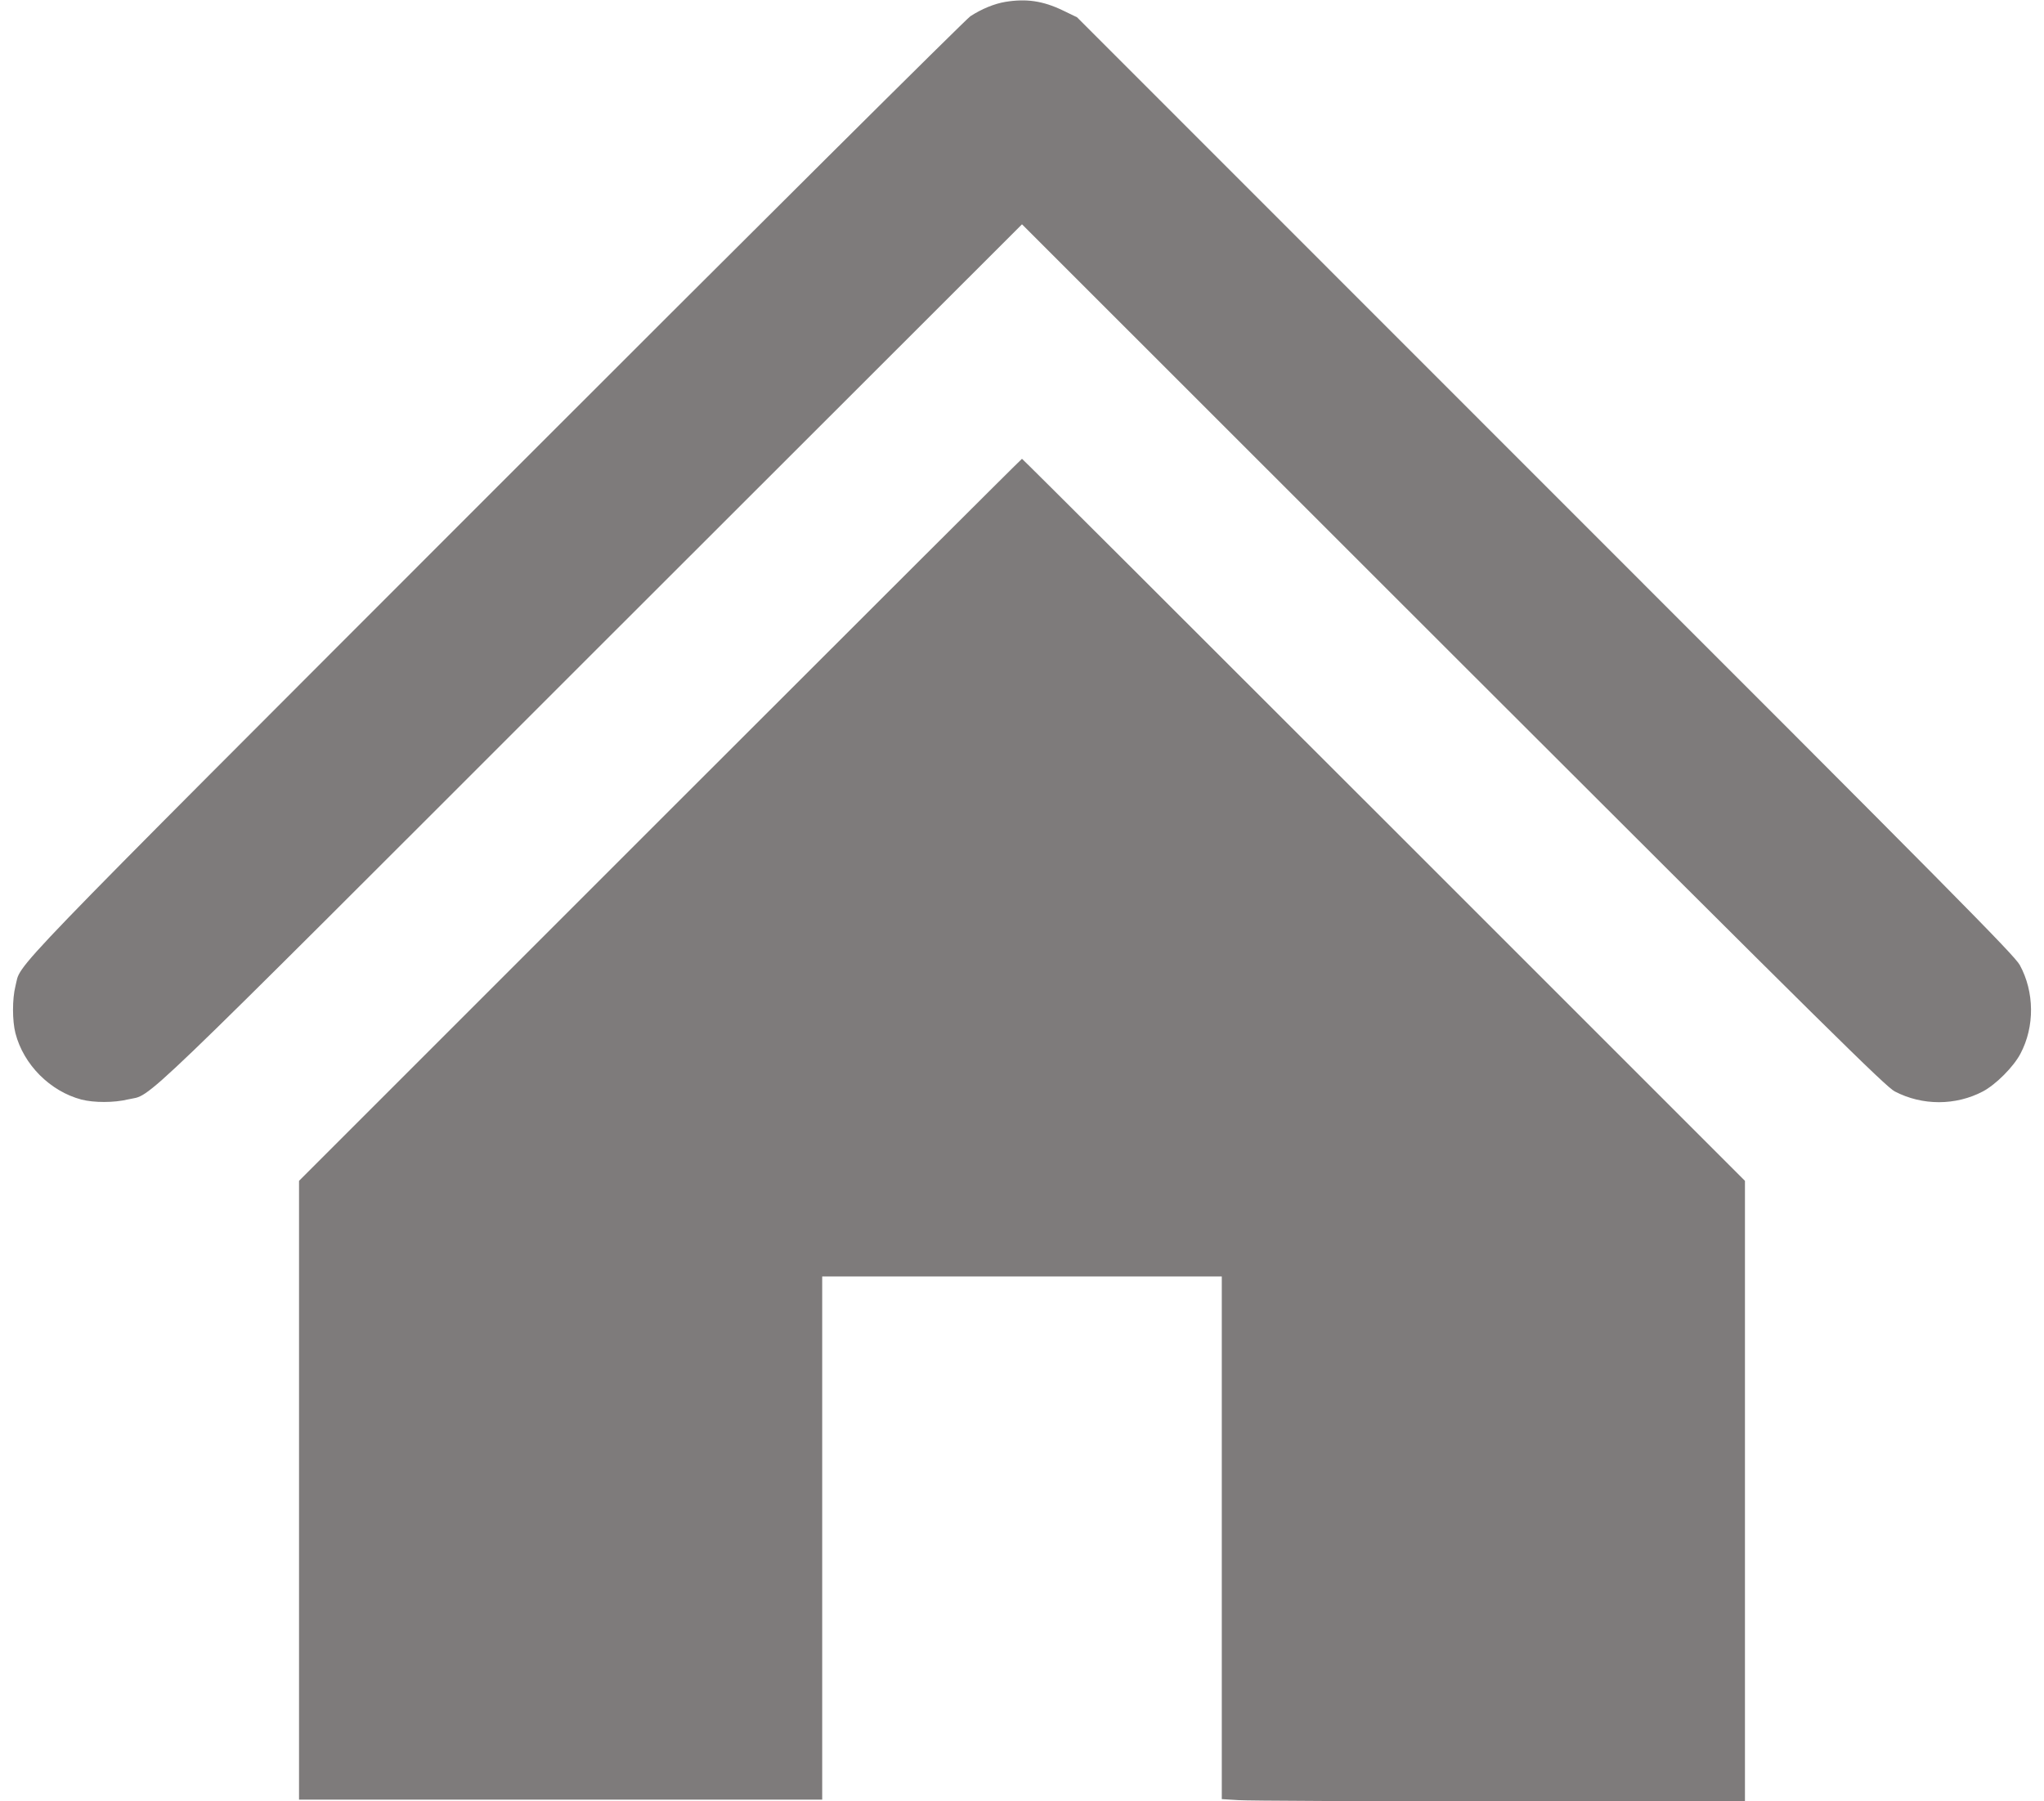 <?xml version="1.0" standalone="no"?>
<!DOCTYPE svg PUBLIC "-//W3C//DTD SVG 20010904//EN"
 "http://www.w3.org/TR/2001/REC-SVG-20010904/DTD/svg10.dtd">
<svg version="1.0" xmlns="http://www.w3.org/2000/svg"
 width="59" height="52" viewBox="0 0 1194 1064"
 preserveAspectRatio="xMidYMid meet">
<g transform="translate(0,1064) scale(0.1,-0.1)"
fill="#7e7b7b" stroke="none">
<path d="M5872 10629 c-66 -11 -141 -42 -207 -85 -27 -18 -1290 -1274 -2806
-2791 -2984 -2986 -2795 -2791 -2834 -2938 -19 -75 -19 -204 0 -278 48 -186
205 -343 390 -392 75 -19 192 -19 275 1 151 35 -30 -139 2737 2628 l2543 2541
2547 -2546 c2209 -2207 2556 -2550 2608 -2576 163 -85 360 -84 520 0 77 41
181 145 222 223 85 160 83 365 -4 524 -31 57 -387 417 -2802 2831 l-2766 2767
-85 41 c-117 56 -214 70 -338 50z"/>
<path d="M3832 5797 l-2132 -2132 0 -1828 0 -1827 1545 0 1545 0 0 1545 0
1545 1180 0 1180 0 0 -1543 0 -1544 98 -6 c53 -4 748 -7 1545 -7 l1447 0 0
1833 0 1832 -2133 2133 c-1172 1172 -2134 2132 -2137 2132 -3 0 -965 -960
-2138 -2133z"/>
</g>
</svg>
